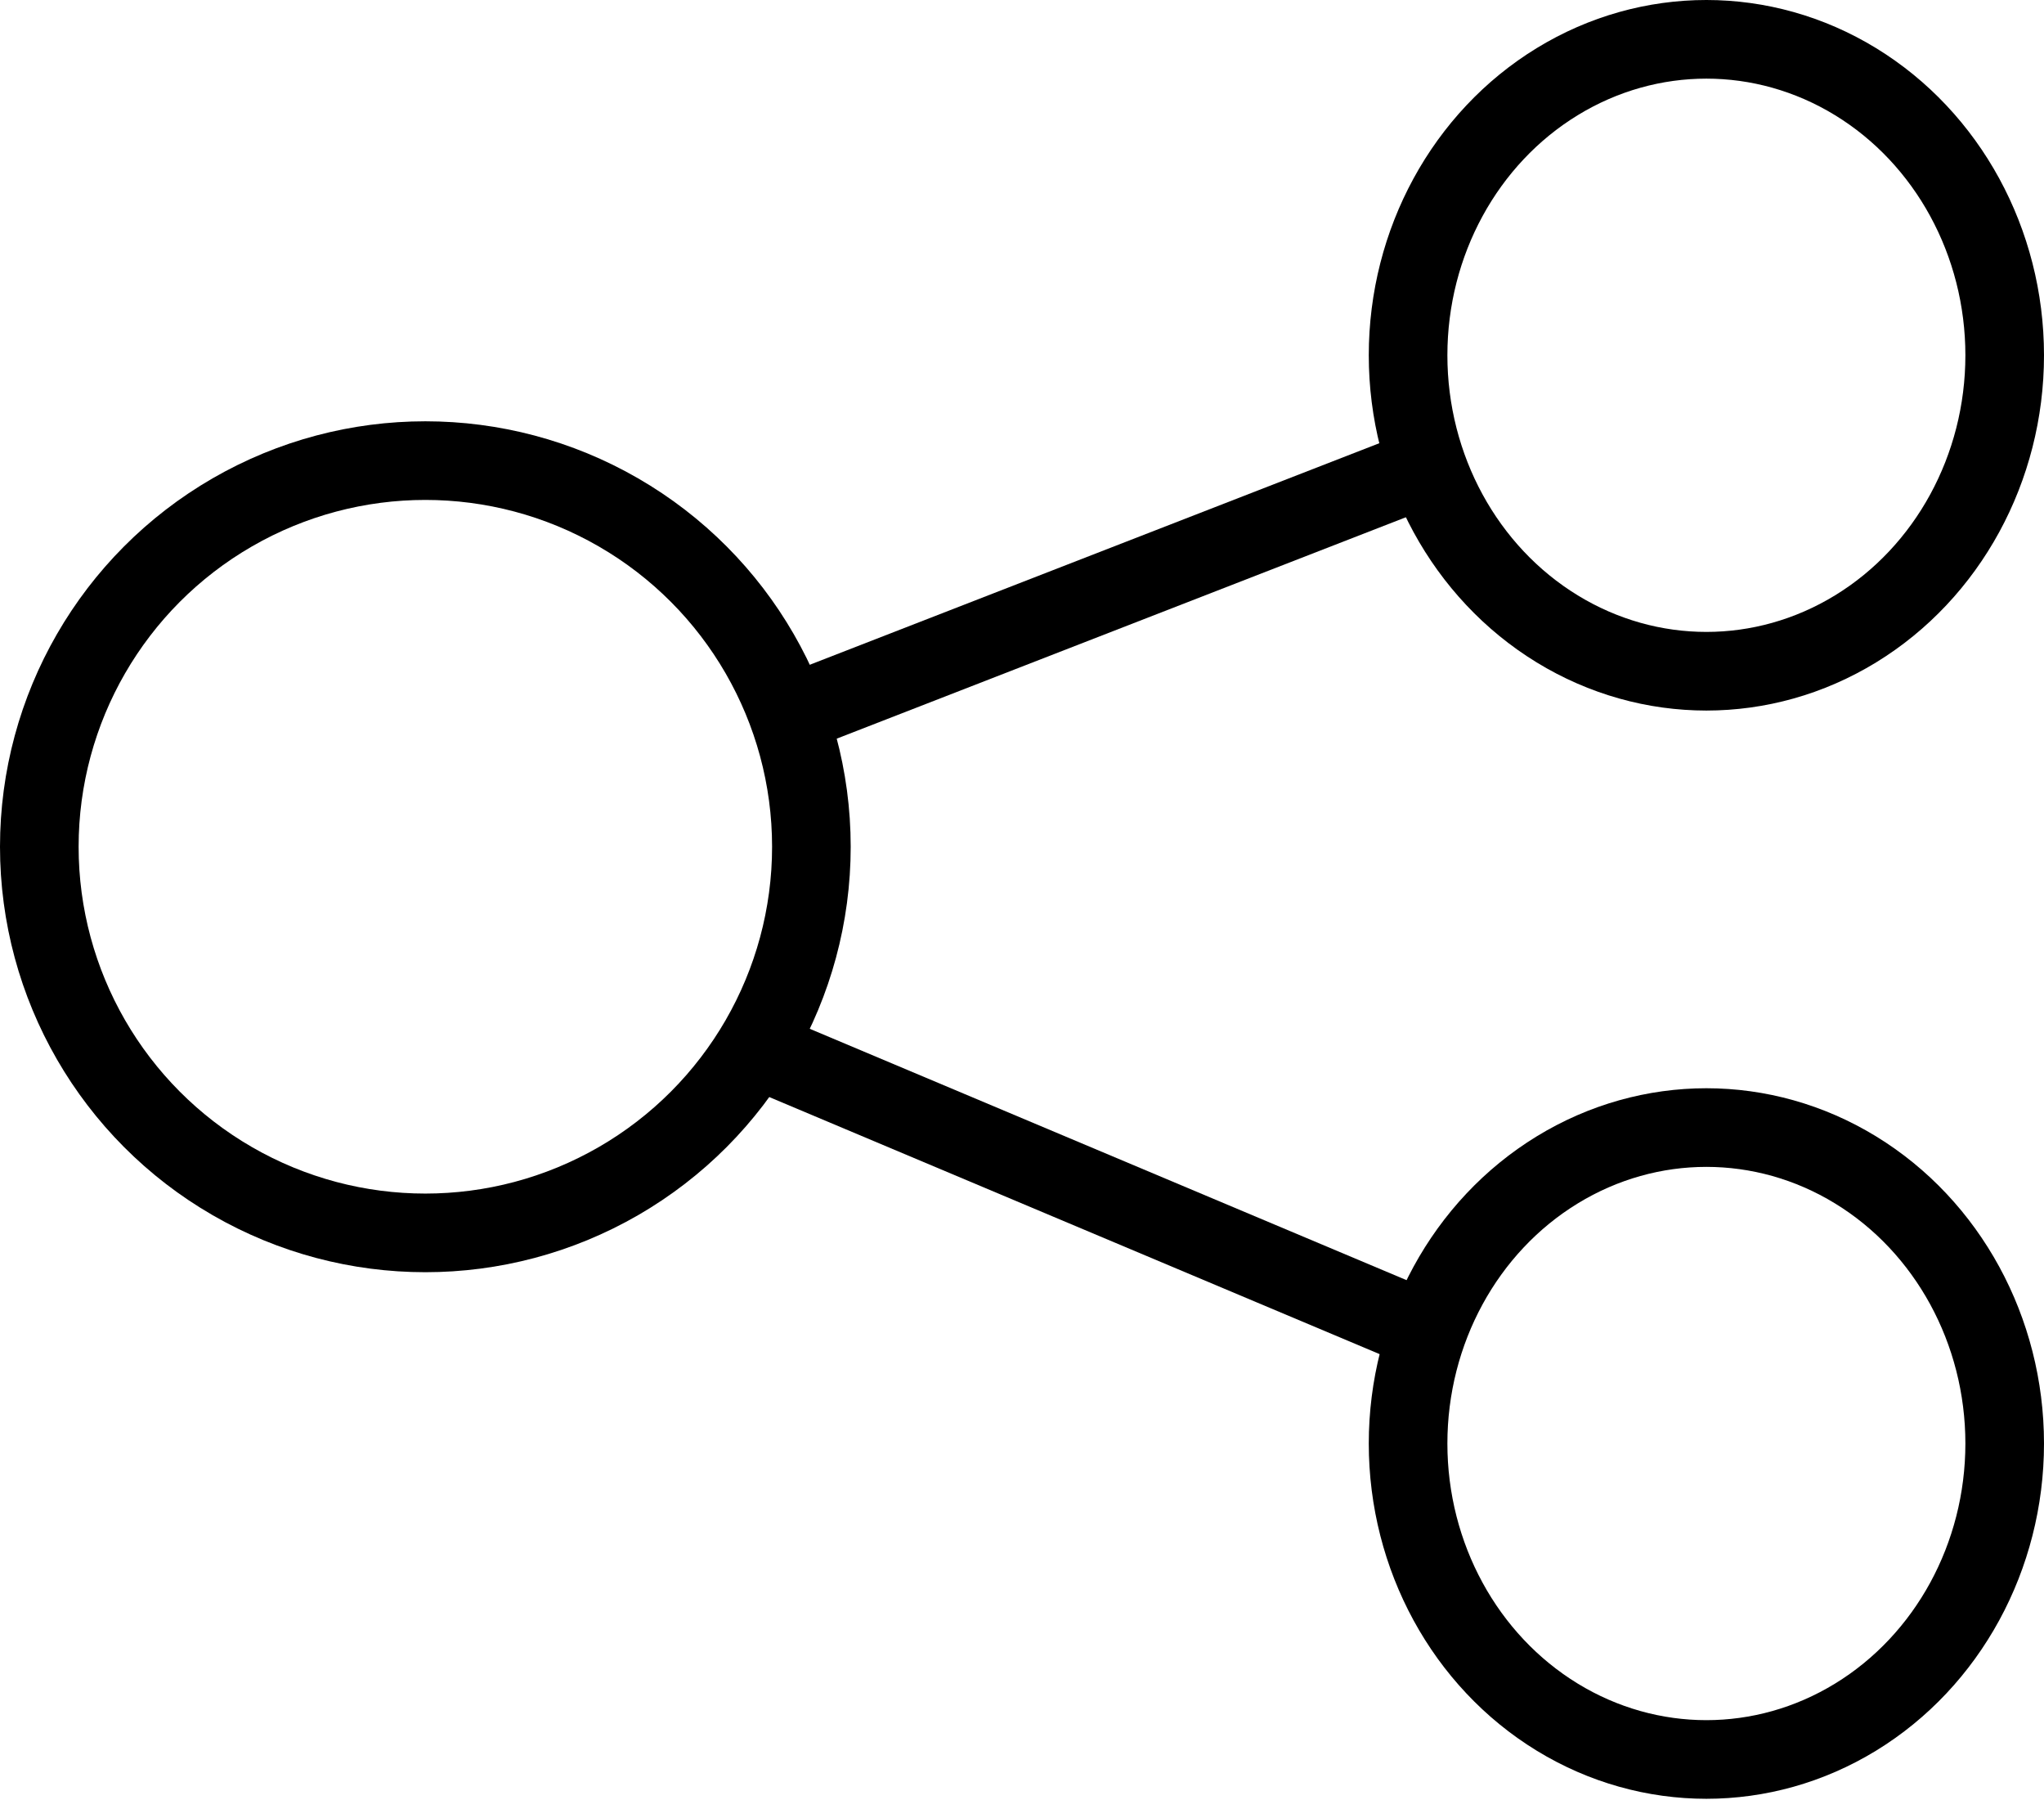 <?xml version="1.0" encoding="UTF-8"?>
<svg width="52px" height="46px" viewBox="0 0 52 46" version="1.1" xmlns="http://www.w3.org/2000/svg" xmlns:xlink="http://www.w3.org/1999/xlink">
    <title>Food + Drink Icon</title>
    <g id="Design" stroke="none" stroke-width="1" fill="none" fill-rule="evenodd">
        <g id="3.-M---Figure-1-Publishing---Home-Page" transform="translate(-29, -1369)" stroke="#000000" stroke-width="2">
            <g id="Group-18" transform="translate(0, 1310)">
                <g id="Group" transform="translate(30, 60)">
                    <circle id="Oval" cx="9.821" cy="20.536" r="9.821"></circle>
                    <ellipse id="Oval" cx="42.411" cy="8.036" rx="7.589" ry="8.036"></ellipse>
                    <ellipse id="Oval" cx="42.411" cy="35.714" rx="7.589" ry="8.036"></ellipse>
                    <line x1="19.643" y1="16.964" x2="35.714" y2="10.714" id="Path"></line>
                    <line x1="18.75" y1="25.893" x2="35.714" y2="33.036" id="Path"></line>
                </g>
            </g>
        </g>
    </g>
</svg>
